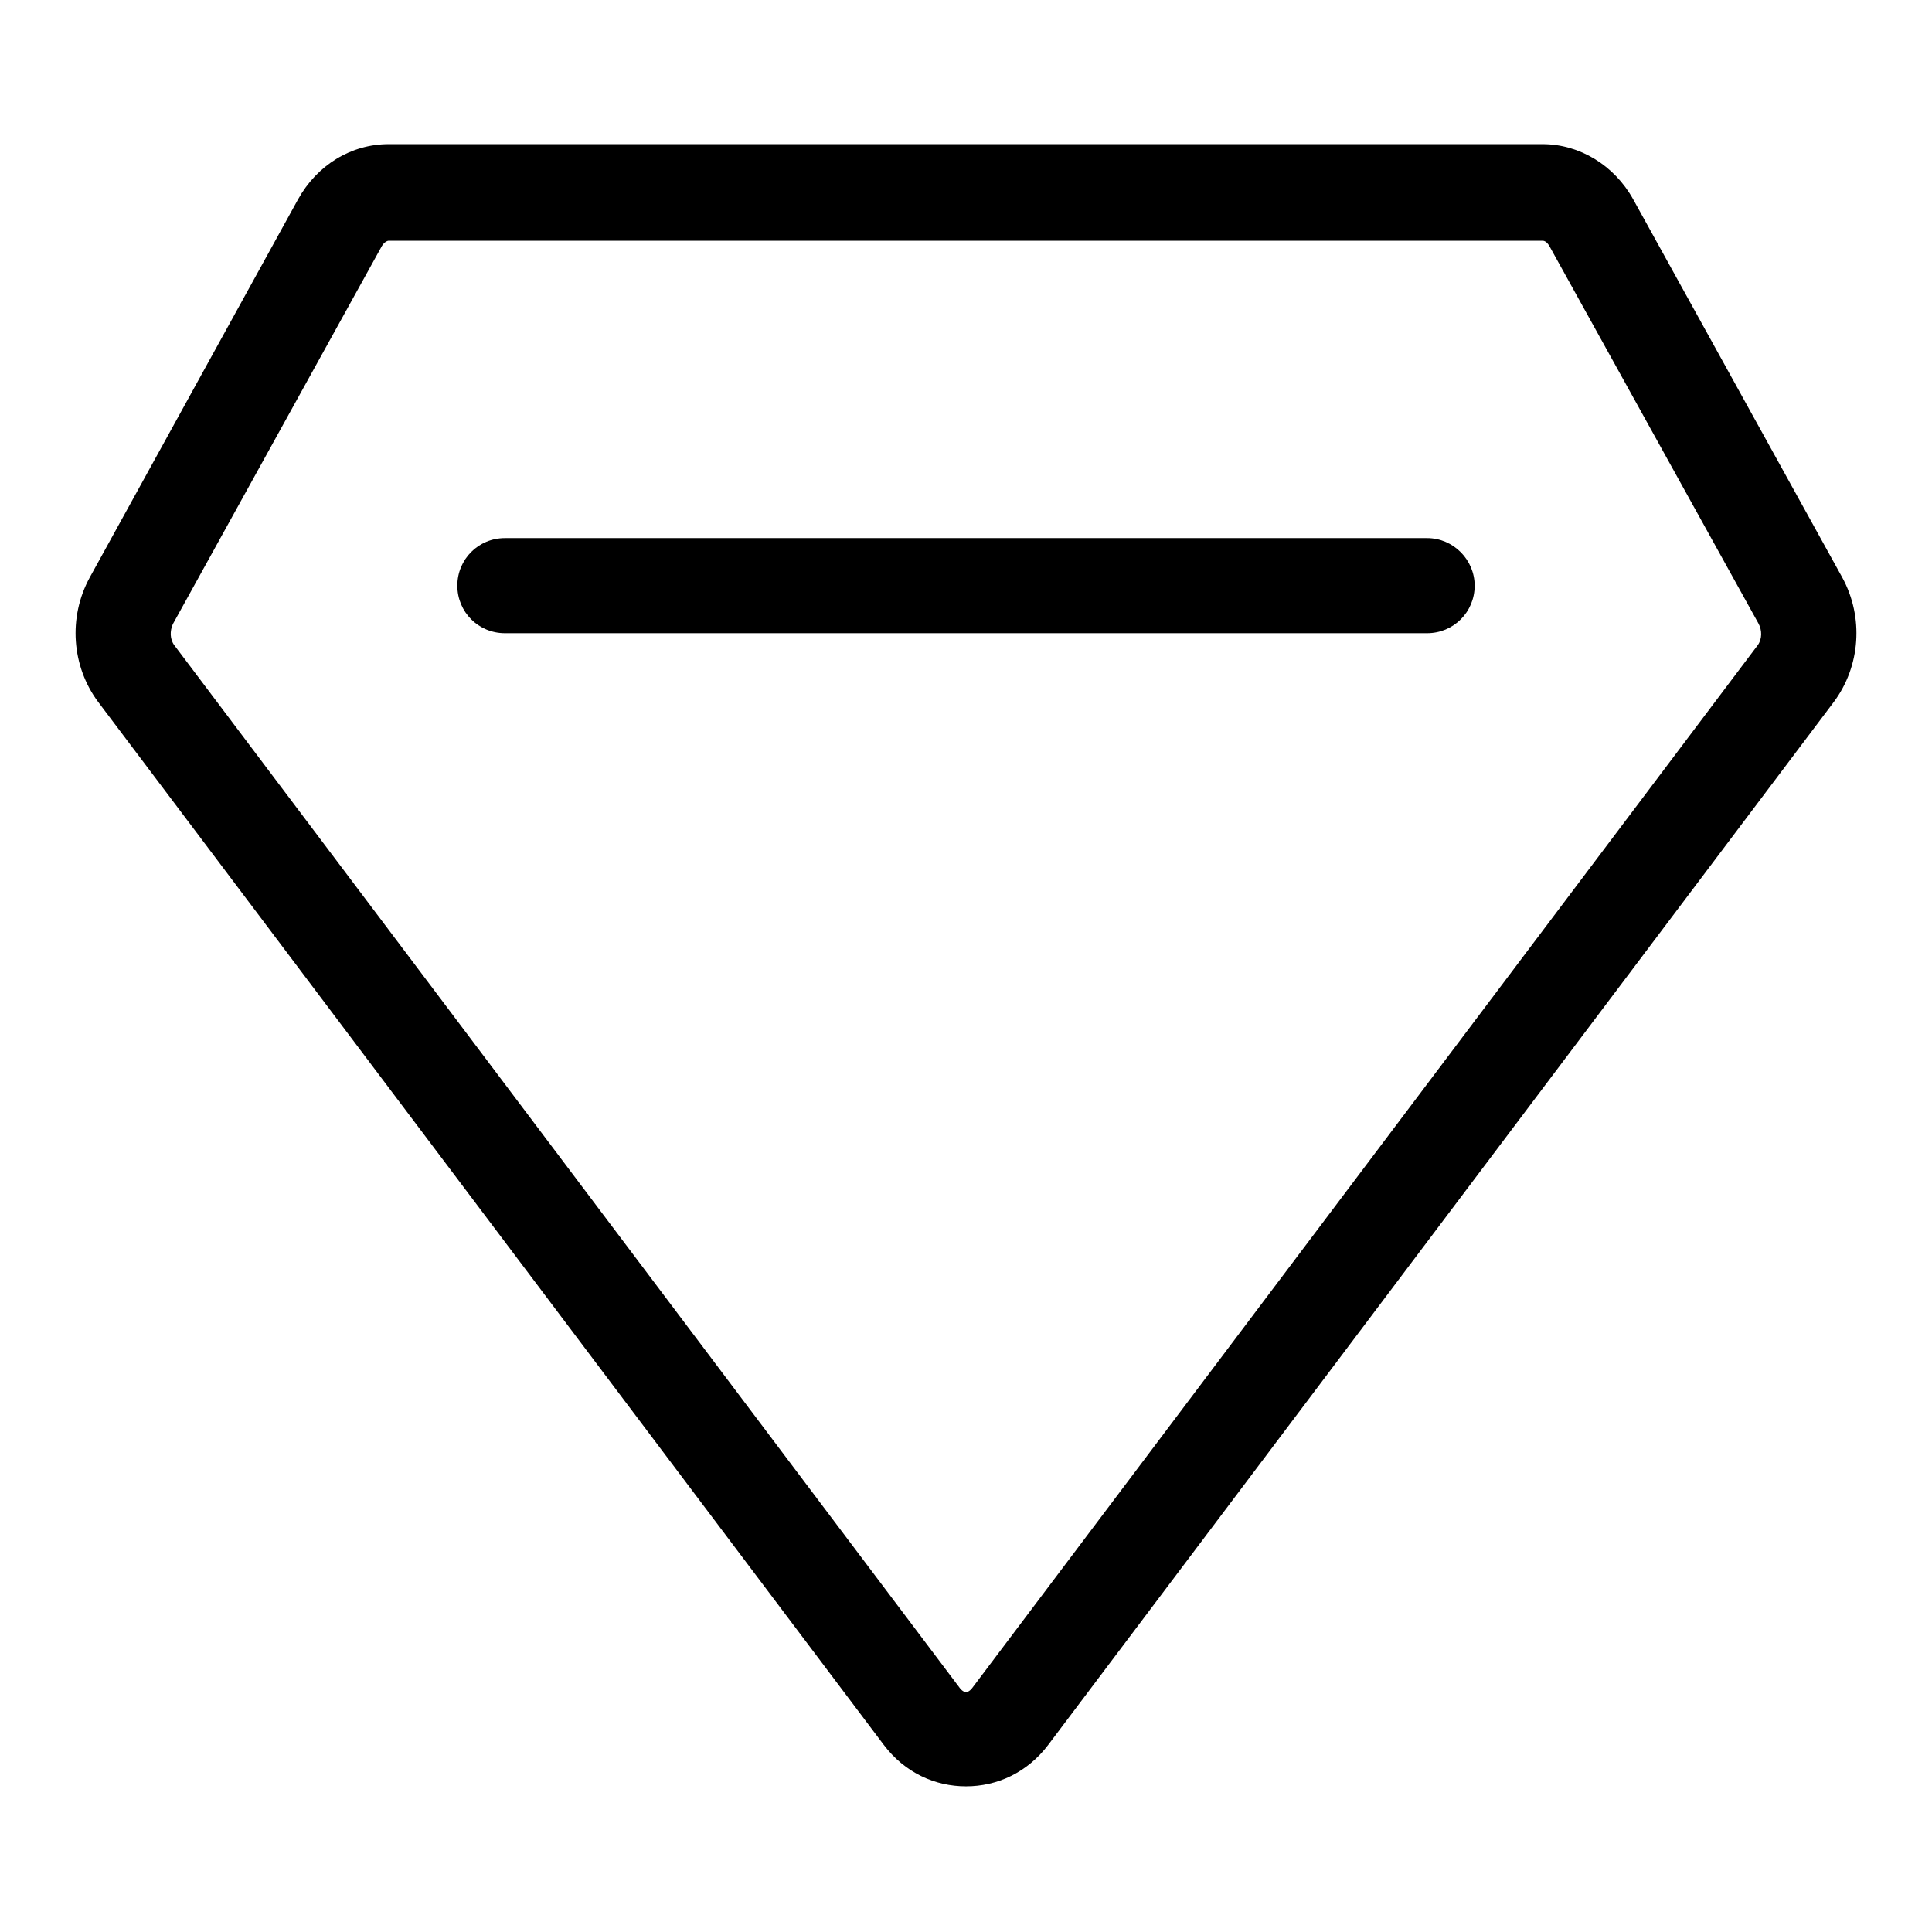 <?xml version="1.0" encoding="utf-8"?>
<!-- Svg Vector Icons : http://www.onlinewebfonts.com/icon -->
<!DOCTYPE svg PUBLIC "-//W3C//DTD SVG 1.1//EN" "http://www.w3.org/Graphics/SVG/1.1/DTD/svg11.dtd">
<svg version="1.1" xmlns="http://www.w3.org/2000/svg" xmlns:xlink="http://www.w3.org/1999/xlink" x="0px" y="0px" viewBox="0 0 256 256" enable-background="new 0 0 256 256" xml:space="preserve">
<g> <path fill="#000000" d="M244.1,76.5l-27.7-50.1c-2.5-4.5-7.1-7.3-12-7.3H51.5c-5,0-9.5,2.8-12,7.3L11.9,76.5C9,81.8,9.5,88.3,13,93 l104.1,138.2c2.8,3.7,6.8,5.5,10.9,5.5s8.1-1.8,10.9-5.5L243,93C246.5,88.3,247,81.8,244.1,76.5L244.1,76.5z M232.9,85.5 L128.8,223.7c-0.4,0.5-0.7,0.5-0.8,0.5s-0.4,0-0.8-0.5L23.1,85.5c-0.6-0.8-0.6-1.9-0.2-2.8l27.7-50.1c0.3-0.5,0.7-0.7,0.9-0.7 h152.9c0.3,0,0.6,0.2,0.9,0.7L233,82.6C233.5,83.5,233.5,84.7,232.9,85.5z M189.1,71.3H66.9c-3.5,0-6.3,2.8-6.3,6.3 c0,3.5,2.8,6.3,6.3,6.3h122.2c3.5,0,6.3-2.8,6.3-6.3C195.4,74.2,192.6,71.3,189.1,71.3z"/></g>
</svg>